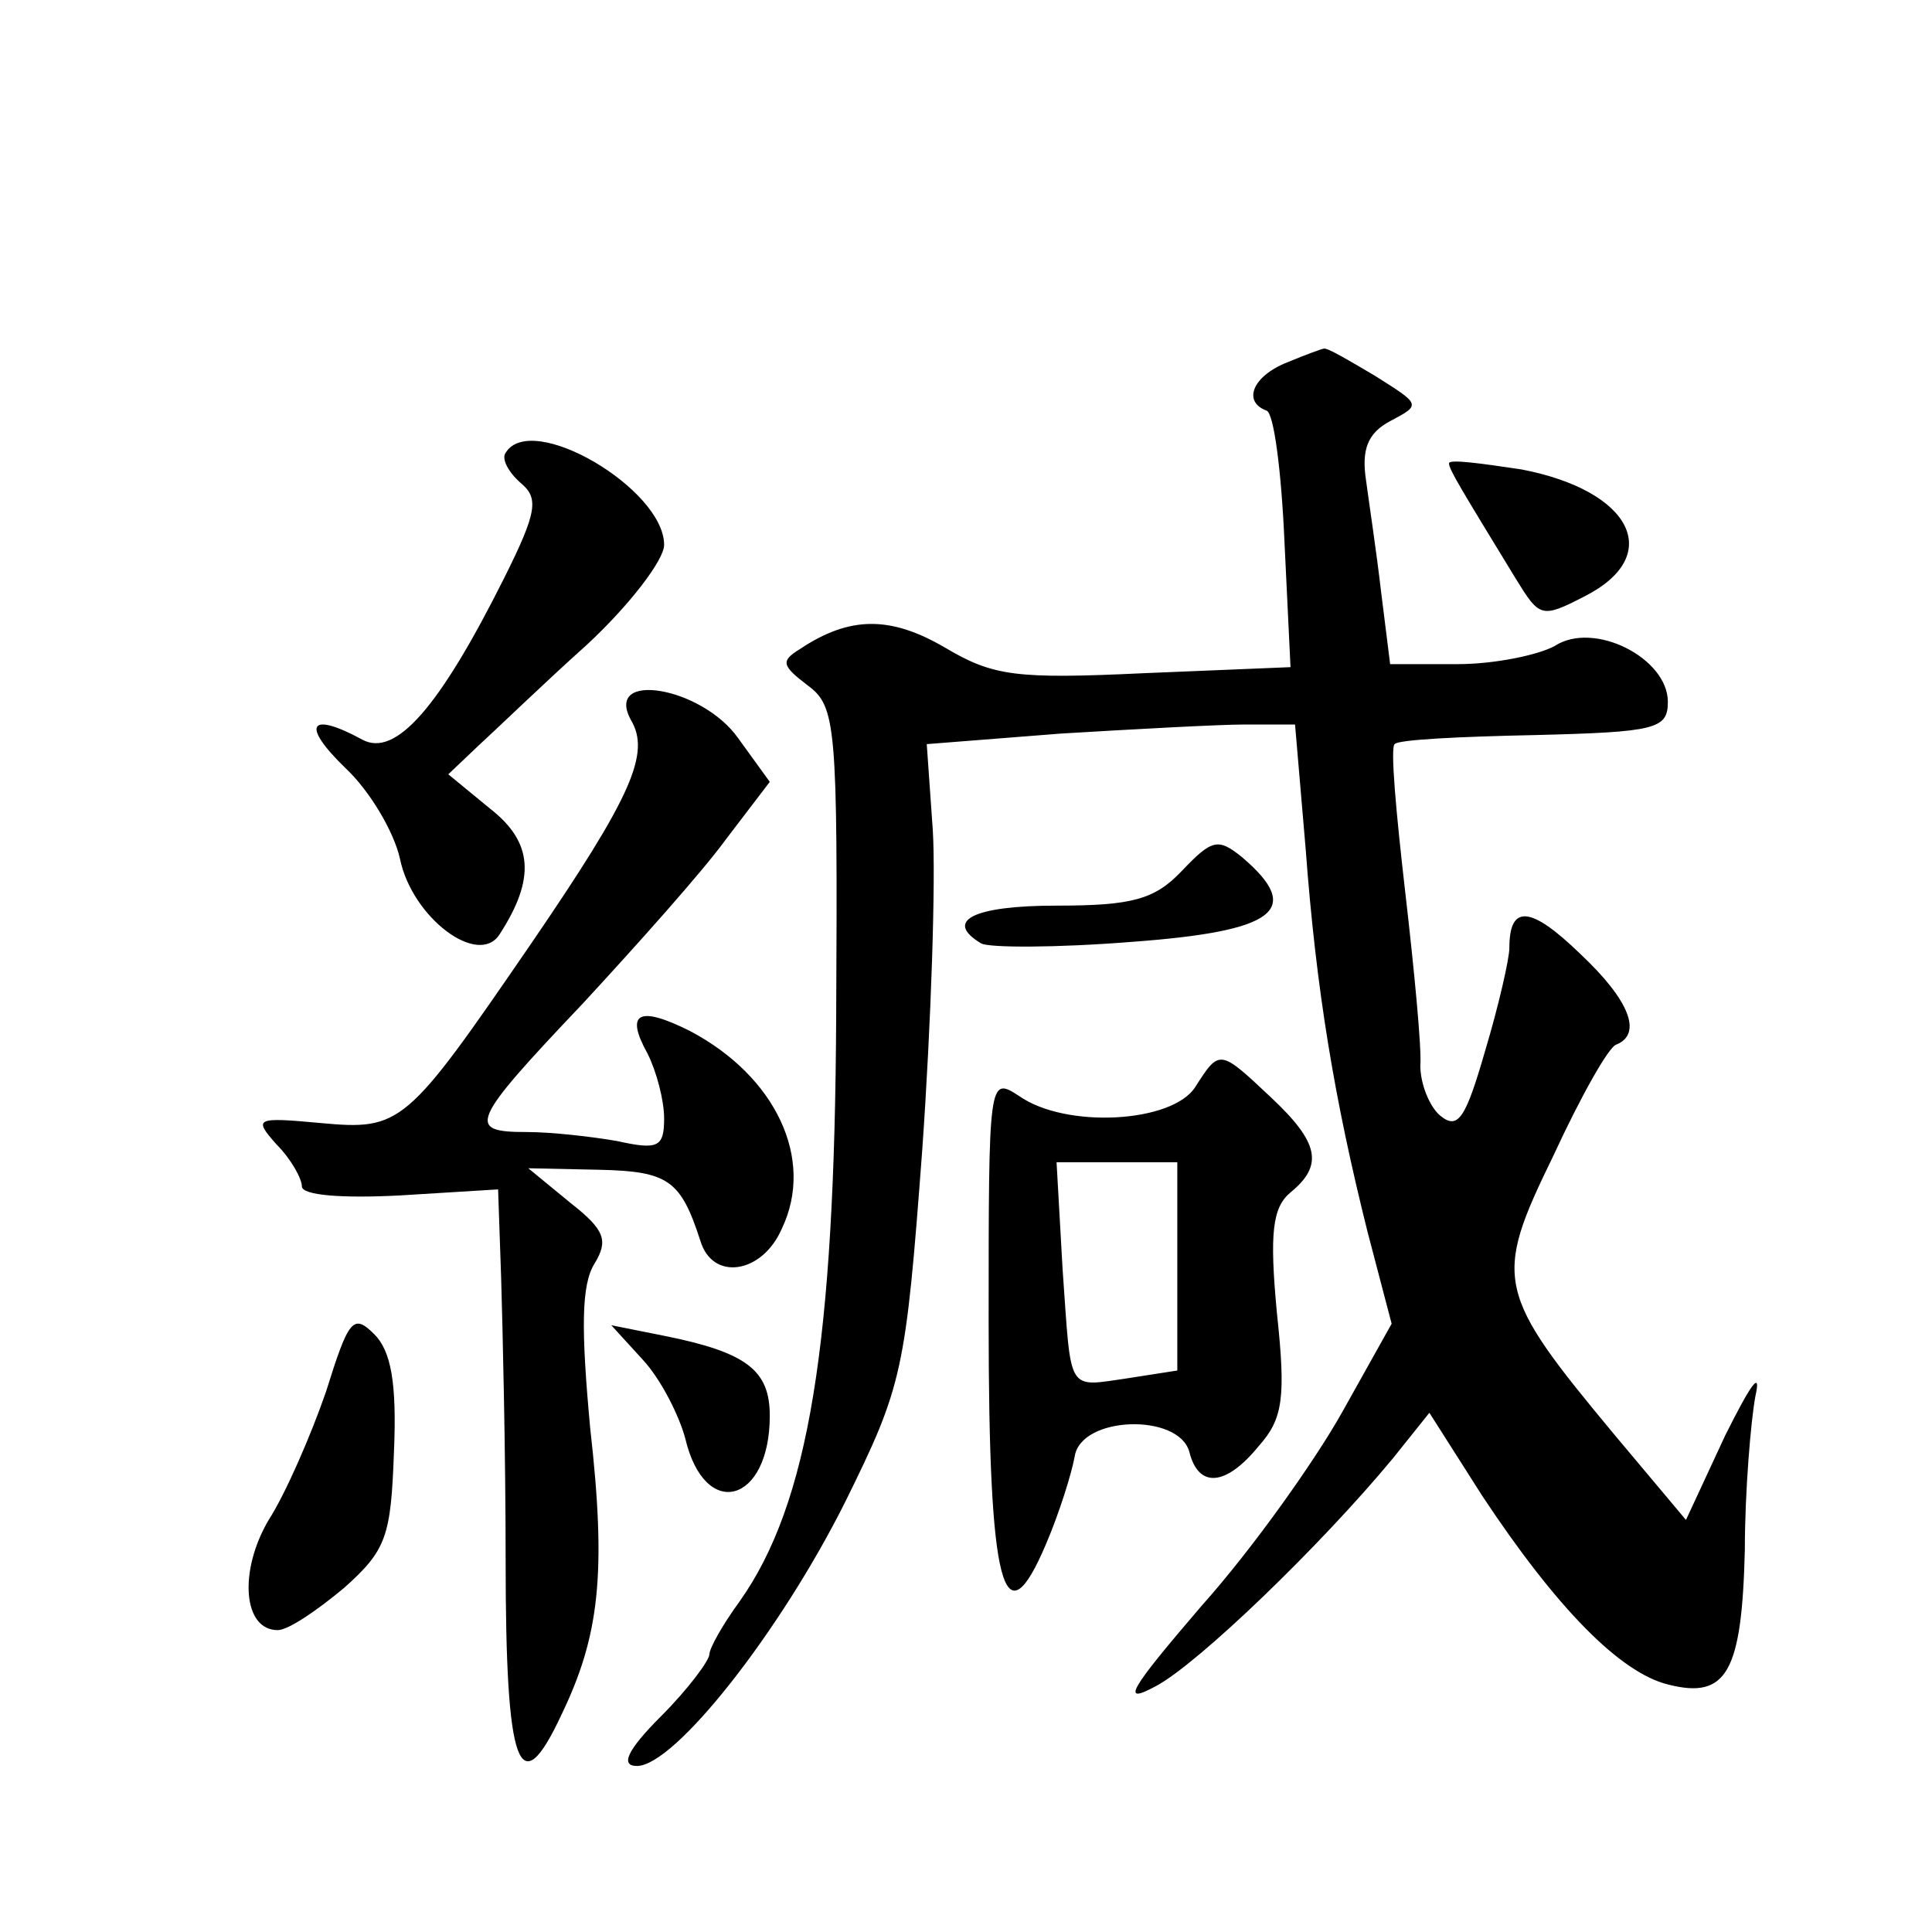 <?xml version="1.0" standalone="no"?>
<!DOCTYPE svg PUBLIC "-//W3C//DTD SVG 20010904//EN"
 "http://www.w3.org/TR/2001/REC-SVG-20010904/DTD/svg10.dtd">
<svg version="1.0" xmlns="http://www.w3.org/2000/svg"
 width="128pt" height="128pt" viewBox="0 0 128 128"
 preserveAspectRatio="xMidYMid meet">
<g transform="translate(0,128) scale(0.1,-0.1)"
fill="#0" stroke="none">
<path d="M853 1040 c-23 -9 -30 -26 -14 -32 5 -1 10 -41 12 -87 l4 -83 -97 -4 c-85
-4 -100 -2 -132 17 -36 21 -63 21 -96 -1 -13 -8 -12 -11 5 -24 19 -14 20 -26 19
-218 -1 -218 -18 -324 -64 -389 -11 -15 -20 -31 -20 -35 0 -4 -14 -23 -32 -41 -23
-23 -27 -33 -16 -33 25 0 95 89 138 175 38 77 40 86 51 233 6 85 9 180 7 212 l-4
57 89 7 c50 3 105 6 122 6 l33 0 7 -82 c7 -94 19 -166 41 -254 l16 -61 -33 -59
c-18 -32 -59 -90 -93 -128 -48 -56 -54 -66 -30 -53 28 15 109 93 157 151 l24 30
35 -55 c49 -74 91 -117 123 -125 39 -10 49 8 51 89 0 39 4 86 7 102 4 18 -3 8 -20
-26 l-26 -56 -47 56 c-79 95 -81 103 -41 185 18 39 37 73 42 74 17 7 9 29 -24 60
-33 32 -47 33 -47 4 0 -7 -7 -38 -16 -68 -13 -45 -18 -53 -30 -43 -7 6 -13 21 -13
33 1 11 -4 63 -10 115 -6 52 -10 96 -7 98 2 3 44 5 93 6 80 2 88 4 88 22 0 29 -49
54 -75 37 -11 -6 -40 -12 -64 -12 l-45 0 -6 48 c-3 26 -8 59 -10 74 -3 20 1 31
16 39 21 11 20 11 -10 30 -17 10 -32 19 -34 18 -1 0 -12 -4 -24 -9z M335 980 c-3
-4 2 -13 10 -20 12 -10 11 -19 -11 -63 -43 -86 -72 -119 -94 -107 -35 19 -41 10
-11 -19 16 -15 32 -42 36 -60 8 -39 52 -72 66 -50 24 37 22 61 -6 83 l-28 23 20
19 c11 10 43 41 72 67 28 26 51 56 51 66 0 37 -88 89 -105 61z M960 973 c0 -4 8
-17 44 -76 16 -26 17 -27 46 -12 53 27 31 70 -42 84 -27 4 -48 7 -48 4z M418 803
c13 -22 1 -50 -66 -148 -83 -121 -86 -124 -140 -119 -43 4 -44 3 -29 -14 10 -10
17 -23 17 -28 0 -6 27 -8 65 -6 l65 4 2 -58 c1 -33 3 -117 3 -188 0 -138 9 -162
37 -102 25 52 30 93 19 190 -6 65 -6 95 3 109 9 15 7 22 -16 40 l-28 23 47 -1 c46
-1 54 -7 67 -47 8 -27 41 -22 54 8 22 46 -4 101 -61 131 -34 17 -43 12 -28 -15
6 -12 11 -31 11 -43 0 -19 -4 -21 -31 -15 -17 3 -44 6 -60 6 -40 0 -38 6 37 85
36 39 79 87 95 109 l29 38 -21 29 c-24 34 -89 45 -71 12z M783 703 c-18 -19 -33
-23 -83 -23 -55 0 -75 -10 -50 -25 5 -3 50 -3 100 1 95 7 114 21 73 56 -16 13 -20
12 -40 -9z M792 560 c-15 -24 -86 -28 -117 -6 -20 13 -20 11 -20 -150 0 -177 10
-213 38 -147 9 21 17 47 19 58 4 27 69 29 76 3 6 -24 24 -23 46 4 16 18 18 32 12
88 -5 53 -3 70 9 80 22 18 19 33 -13 63 -34 32 -34 32 -50 7z m-12 -119 l0 -69
-32 -5 c-42 -6 -38 -11 -44 72 l-4 71 40 0 40 0 0 -69z M216 358 c-10 -29 -27 -68
-38 -85 -20 -34 -17 -73 6 -73 7 0 26 13 44 28 28 25 31 34 33 90 2 46 -2 67 -13
78 -14 14 -17 10 -32 -38z M426 379 c12 -13 24 -37 28 -52 13 -55 56 -43 56 15
0 30 -15 42 -70 53 l-35 7 21 -23z"/>
</g>
</svg>
